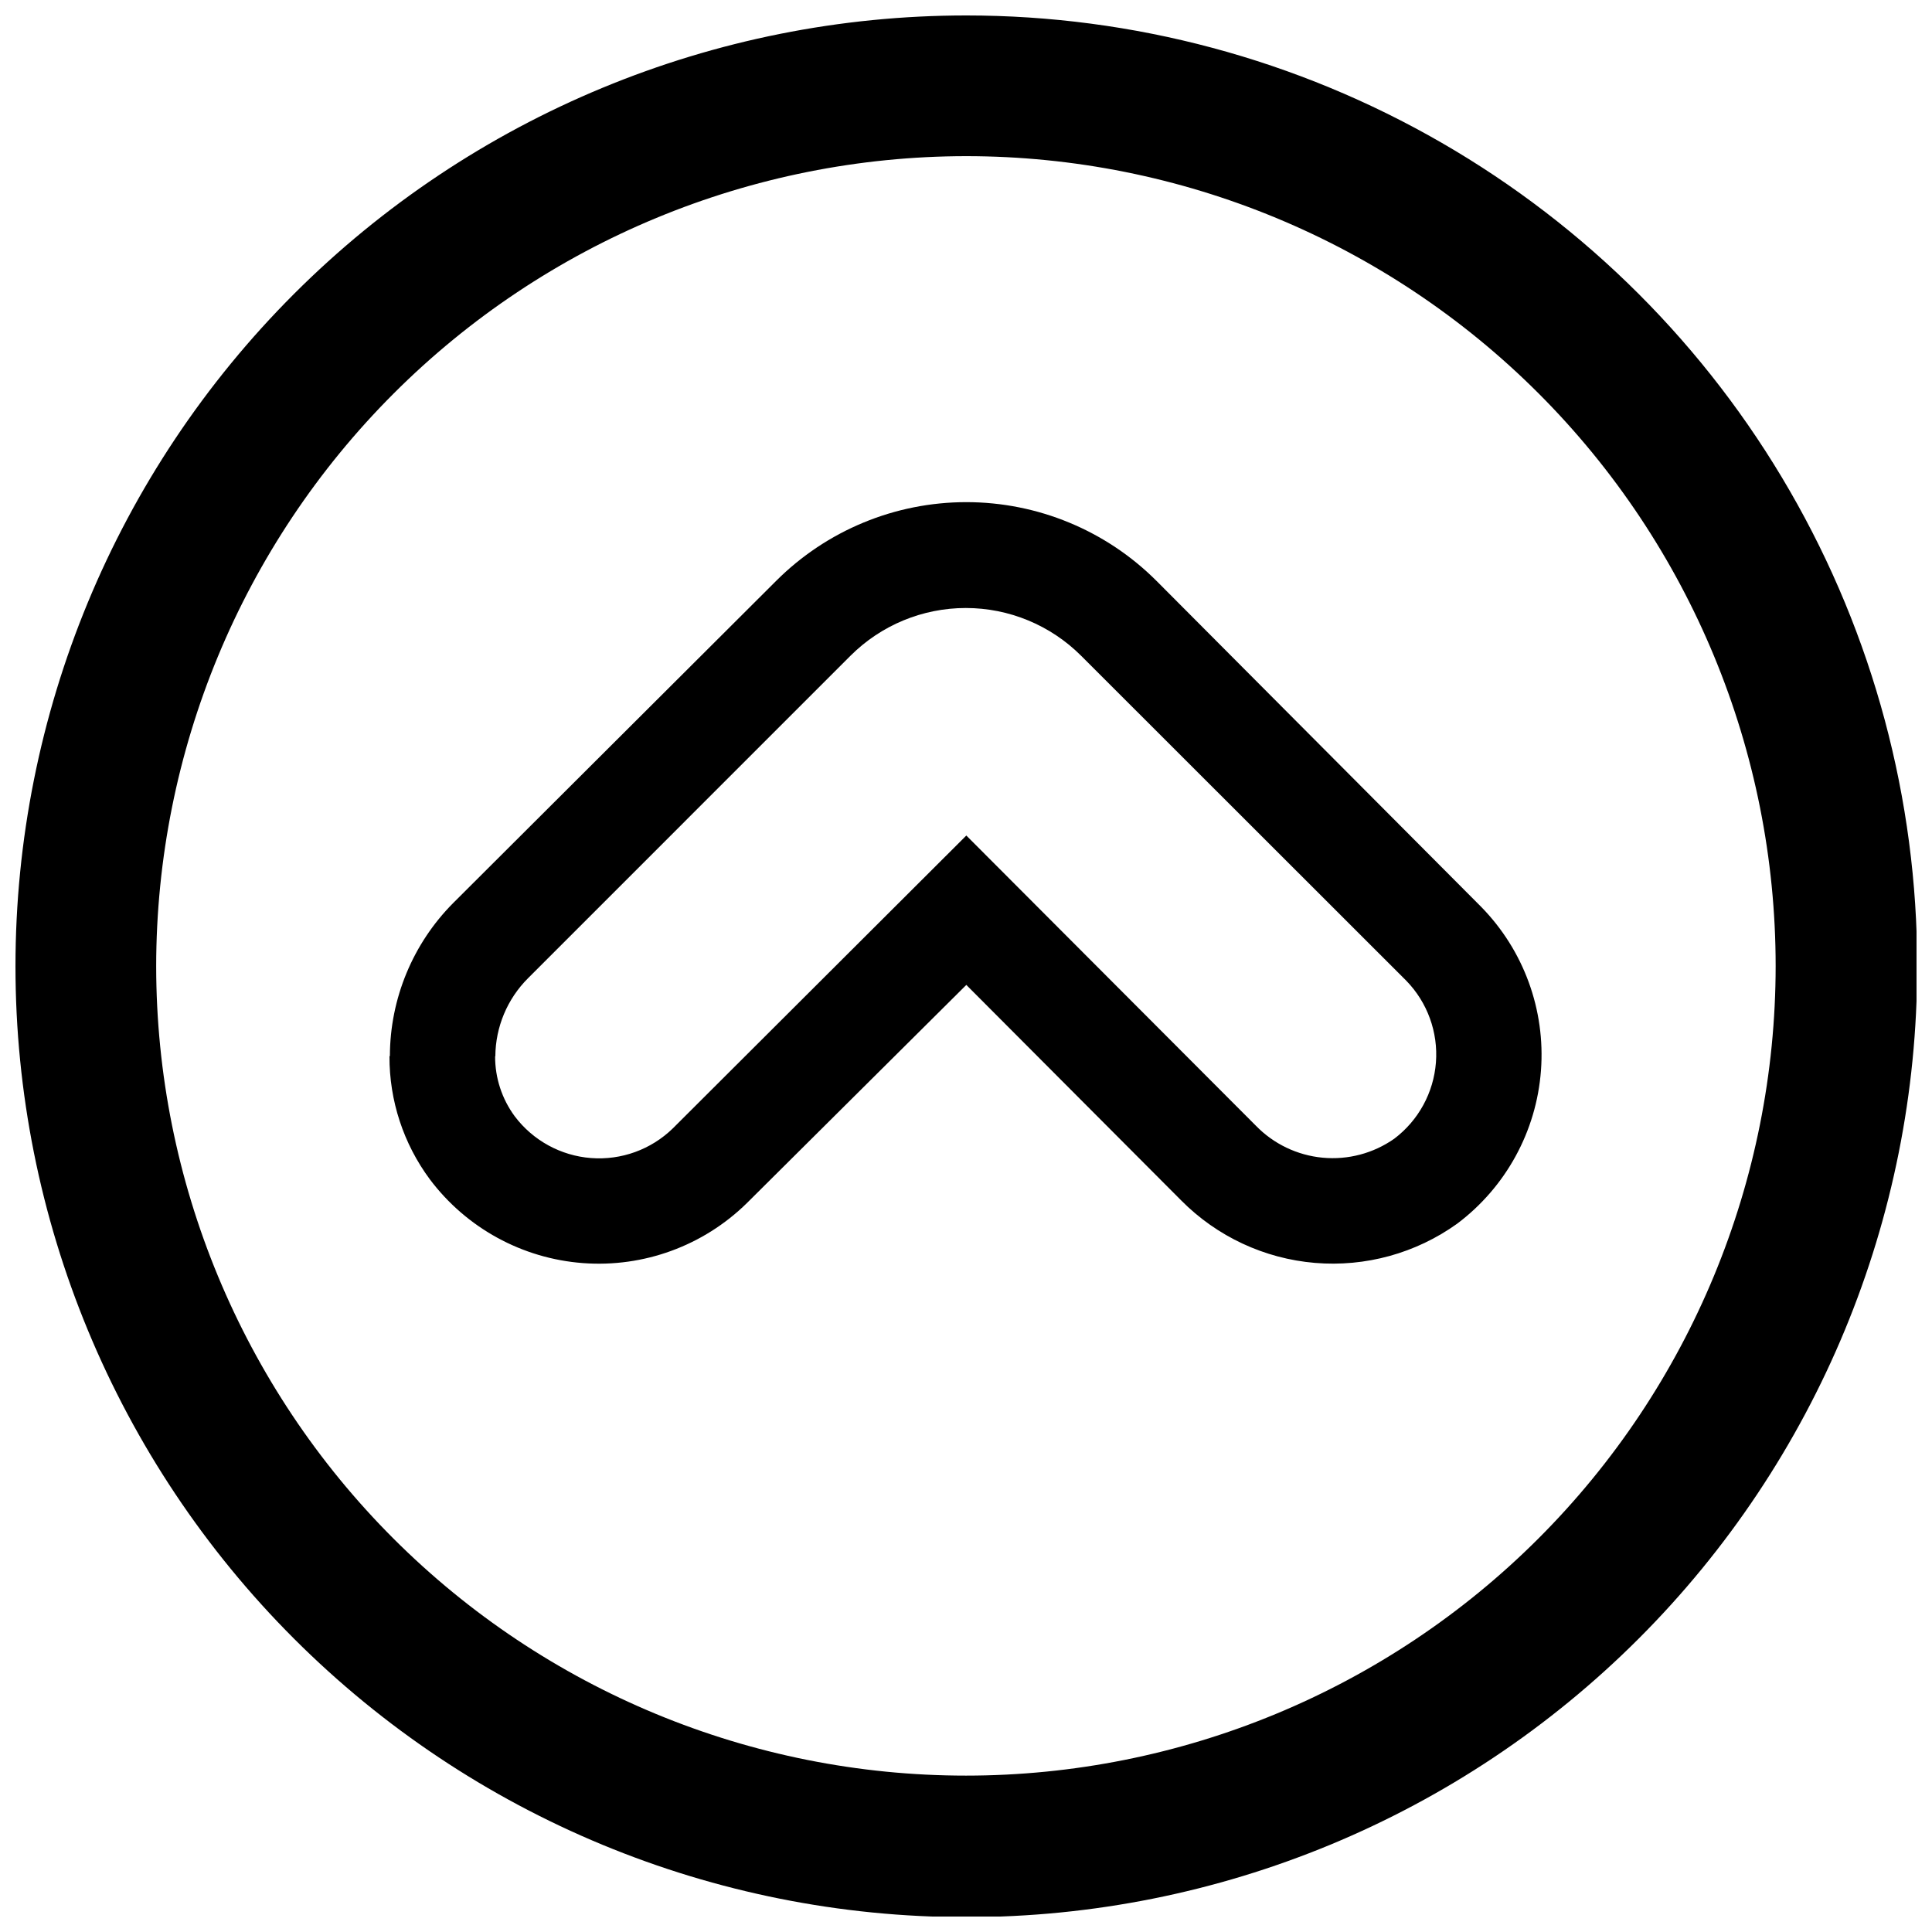 <?xml version="1.0" encoding="UTF-8"?>
<!-- Uploaded to: ICON Repo, www.svgrepo.com, Generator: ICON Repo Mixer Tools -->
<svg width="800px" height="800px" version="1.1" viewBox="144 144 512 512" xmlns="http://www.w3.org/2000/svg">
 <defs>
  <clipPath id="a">
   <path d="m148.09 148.09h503.81v503.81h-503.81z"/>
  </clipPath>
 </defs>
 <path d="m275.27 423.94c0.047-7.781 3.168-15.227 8.68-20.719l85.449-85.453c8.105-8.094 19.094-12.641 30.547-12.641 11.457 0 22.441 4.547 30.547 12.641l86.18 86.125c5.609 5.758 8.473 13.648 7.863 21.664-0.613 8.016-4.637 15.379-11.055 20.223-5.527 3.875-12.254 5.656-18.977 5.019s-13-3.644-17.699-8.492l-76.719-76.883-77.781 77.609c-5.758 5.609-13.648 8.473-21.664 7.863-8.012-0.613-15.379-4.637-20.223-11.055-3.398-4.602-5.227-10.18-5.207-15.902m-28 0h0.004c-0.047 11.734 3.707 23.164 10.695 32.59 9.691 12.898 24.473 20.992 40.562 22.203 16.09 1.215 31.918-4.574 43.434-15.875l58.18-57.844 56.949 57.117c9.469 9.555 22.027 15.422 35.434 16.551 13.402 1.129 26.77-2.555 37.699-10.391 12.898-9.691 20.992-24.477 22.203-40.566 1.215-16.086-4.574-31.918-15.875-43.43l-86.012-86.352c-13.367-13.363-31.496-20.867-50.398-20.867-18.902 0-37.031 7.504-50.398 20.867l-85.562 85.344c-10.719 10.773-16.754 25.344-16.801 40.539z"/>
 <g clip-path="url(#a)">
  <path d="m652.07 400.08c0 66.832-26.547 130.93-73.805 178.18s-111.35 73.805-178.18 73.805-130.93-26.547-178.18-73.805c-47.258-47.258-73.805-111.35-73.805-178.18s26.547-130.93 73.805-178.18c47.258-47.258 111.35-73.805 178.18-73.805 44.234 0 87.688 11.645 126 33.762 38.305 22.113 70.117 53.926 92.234 92.234 22.117 38.305 33.758 81.758 33.758 125.99zm-466.68 0c0.031 56.898 22.656 111.46 62.902 151.68 40.25 40.219 94.82 62.805 151.72 62.797 56.898-0.012 111.46-22.617 151.7-62.852s62.84-94.797 62.852-151.7c0.008-56.898-22.578-111.47-62.797-151.72-40.219-40.246-94.777-62.871-151.68-62.902-56.93 0.031-111.52 22.66-151.78 62.918-40.258 40.254-62.887 94.848-62.918 151.78z"/>
 </g>
</svg>